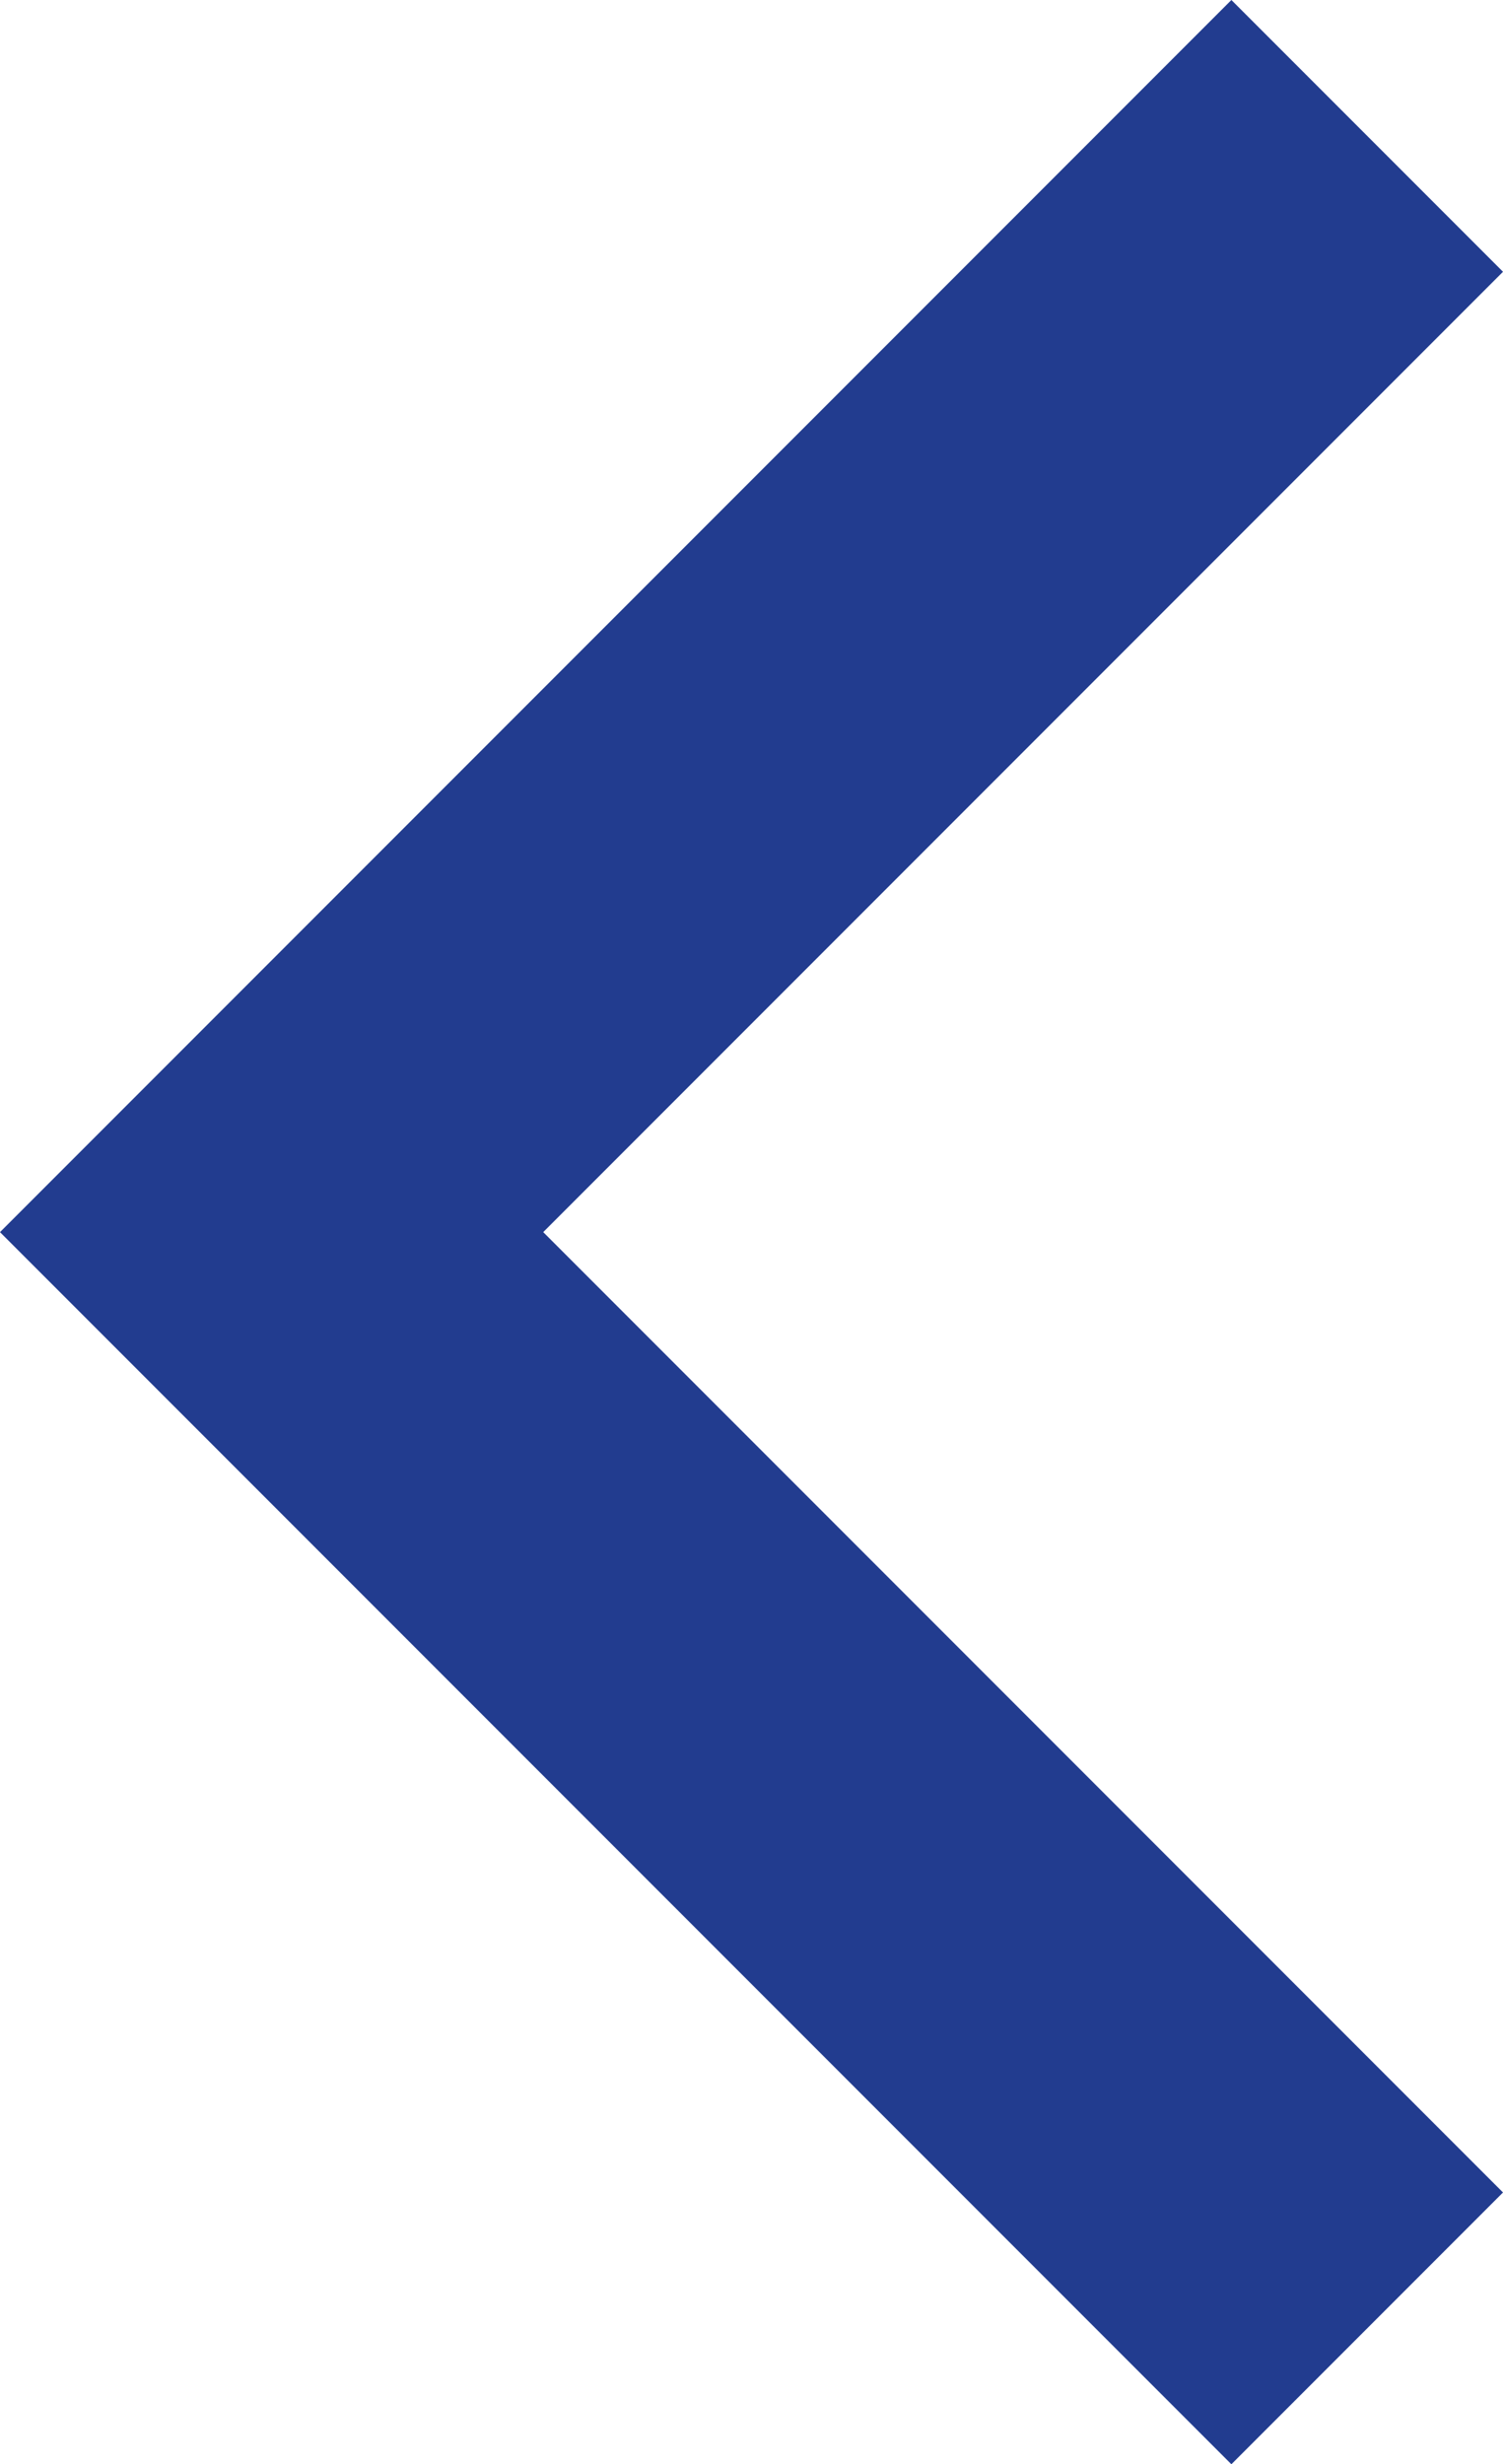 <?xml version="1.0" encoding="UTF-8"?>
<svg id="Layer_2" data-name="Layer 2" xmlns="http://www.w3.org/2000/svg" viewBox="0 0 250.56 410.56">
  <defs>
    <style>
      .cls-1 {
        fill: #223c8f;
      }
    </style>
  </defs>
  <g id="Layer_1-2" data-name="Layer 1">
    <path class="cls-1" d="M205.28,0L0,205.28l205.28,205.28,45.28-45.28L90.56,205.28,250.56,45.28,205.28,0Z"/>
  </g>
</svg>